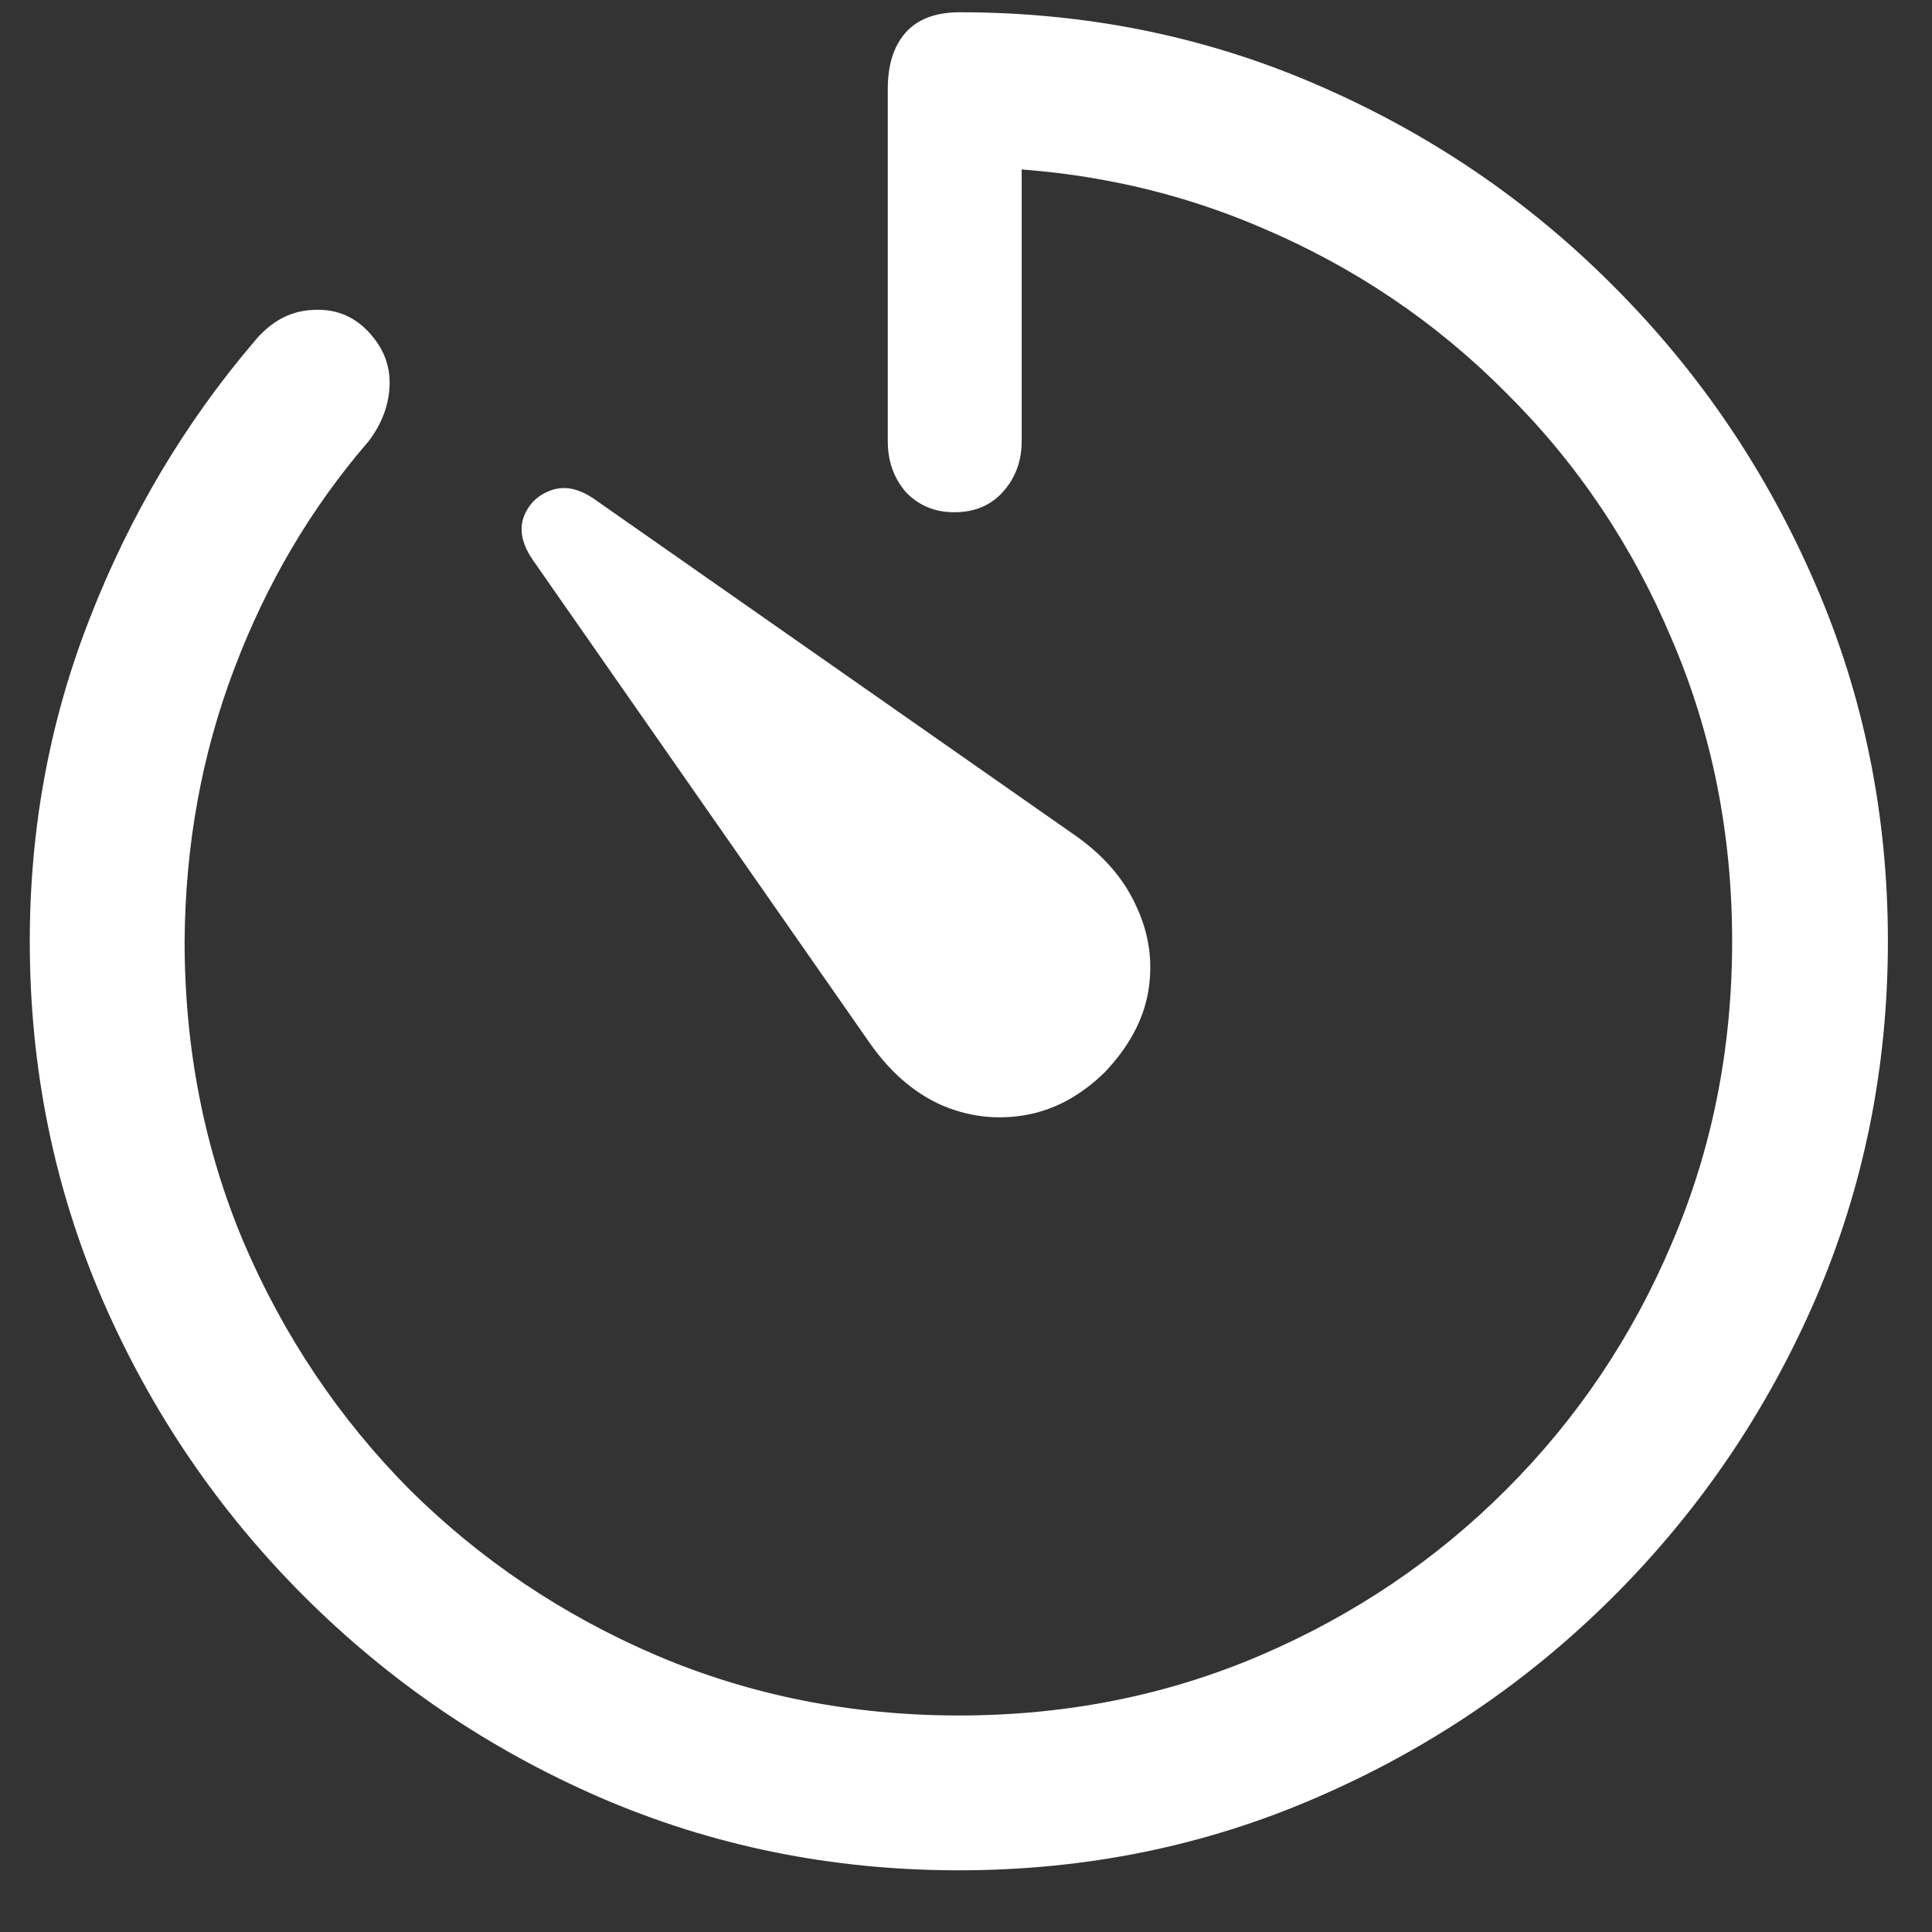<svg xmlns="http://www.w3.org/2000/svg" width="29" height="29" viewBox="0 0 29 29" fill="none"><rect x="0" y="0" width="29" height="29" fill="#333333" stroke="none"/><path d="M14.393 28.074C12.488 28.074 10.692 27.71 9.006 26.98C7.329 26.251 5.848 25.244 4.562 23.959C3.277 22.674 2.27 21.193 1.541 19.516C0.812 17.829 0.447 16.034 0.447 14.129C0.447 12.425 0.748 10.807 1.35 9.275C1.951 7.735 2.771 6.354 3.811 5.133C4.057 4.832 4.344 4.673 4.672 4.654C5.009 4.627 5.292 4.732 5.52 4.969C5.747 5.206 5.857 5.475 5.848 5.775C5.839 6.076 5.734 6.359 5.533 6.623C4.667 7.626 3.993 8.77 3.51 10.055C3.027 11.331 2.781 12.689 2.771 14.129C2.771 15.742 3.068 17.251 3.66 18.654C4.262 20.058 5.091 21.293 6.148 22.359C7.215 23.417 8.45 24.246 9.854 24.848C11.266 25.449 12.779 25.75 14.393 25.75C16.006 25.75 17.514 25.449 18.918 24.848C20.322 24.246 21.552 23.417 22.609 22.359C23.676 21.293 24.505 20.058 25.098 18.654C25.699 17.251 26 15.742 26 14.129C26 12.516 25.699 11.007 25.098 9.604C24.505 8.191 23.676 6.956 22.609 5.898C21.552 4.832 20.322 4.003 18.918 3.41C17.514 2.809 16.001 2.508 14.379 2.508L15.336 1.305V6.623C15.336 6.924 15.24 7.179 15.049 7.389C14.867 7.589 14.625 7.689 14.324 7.689C14.033 7.689 13.791 7.589 13.6 7.389C13.417 7.179 13.326 6.924 13.326 6.623V1.332C13.326 0.977 13.413 0.699 13.586 0.498C13.768 0.288 14.042 0.184 14.406 0.184C16.311 0.184 18.102 0.548 19.779 1.277C21.465 2.007 22.947 3.014 24.223 4.299C25.508 5.584 26.515 7.07 27.244 8.756C27.973 10.433 28.338 12.224 28.338 14.129C28.338 16.034 27.973 17.829 27.244 19.516C26.515 21.193 25.508 22.674 24.223 23.959C22.938 25.244 21.452 26.251 19.766 26.98C18.088 27.71 16.297 28.074 14.393 28.074ZM16.58 16.098C16.215 16.453 15.815 16.667 15.377 16.74C14.94 16.813 14.516 16.759 14.105 16.576C13.695 16.385 13.34 16.07 13.039 15.633L7.994 8.4C7.839 8.173 7.794 7.963 7.857 7.771C7.93 7.571 8.067 7.434 8.268 7.361C8.468 7.288 8.682 7.329 8.91 7.484L16.143 12.543C16.571 12.844 16.876 13.199 17.059 13.609C17.25 14.02 17.309 14.443 17.236 14.881C17.163 15.309 16.945 15.715 16.58 16.098Z" fill="white"></path></svg>